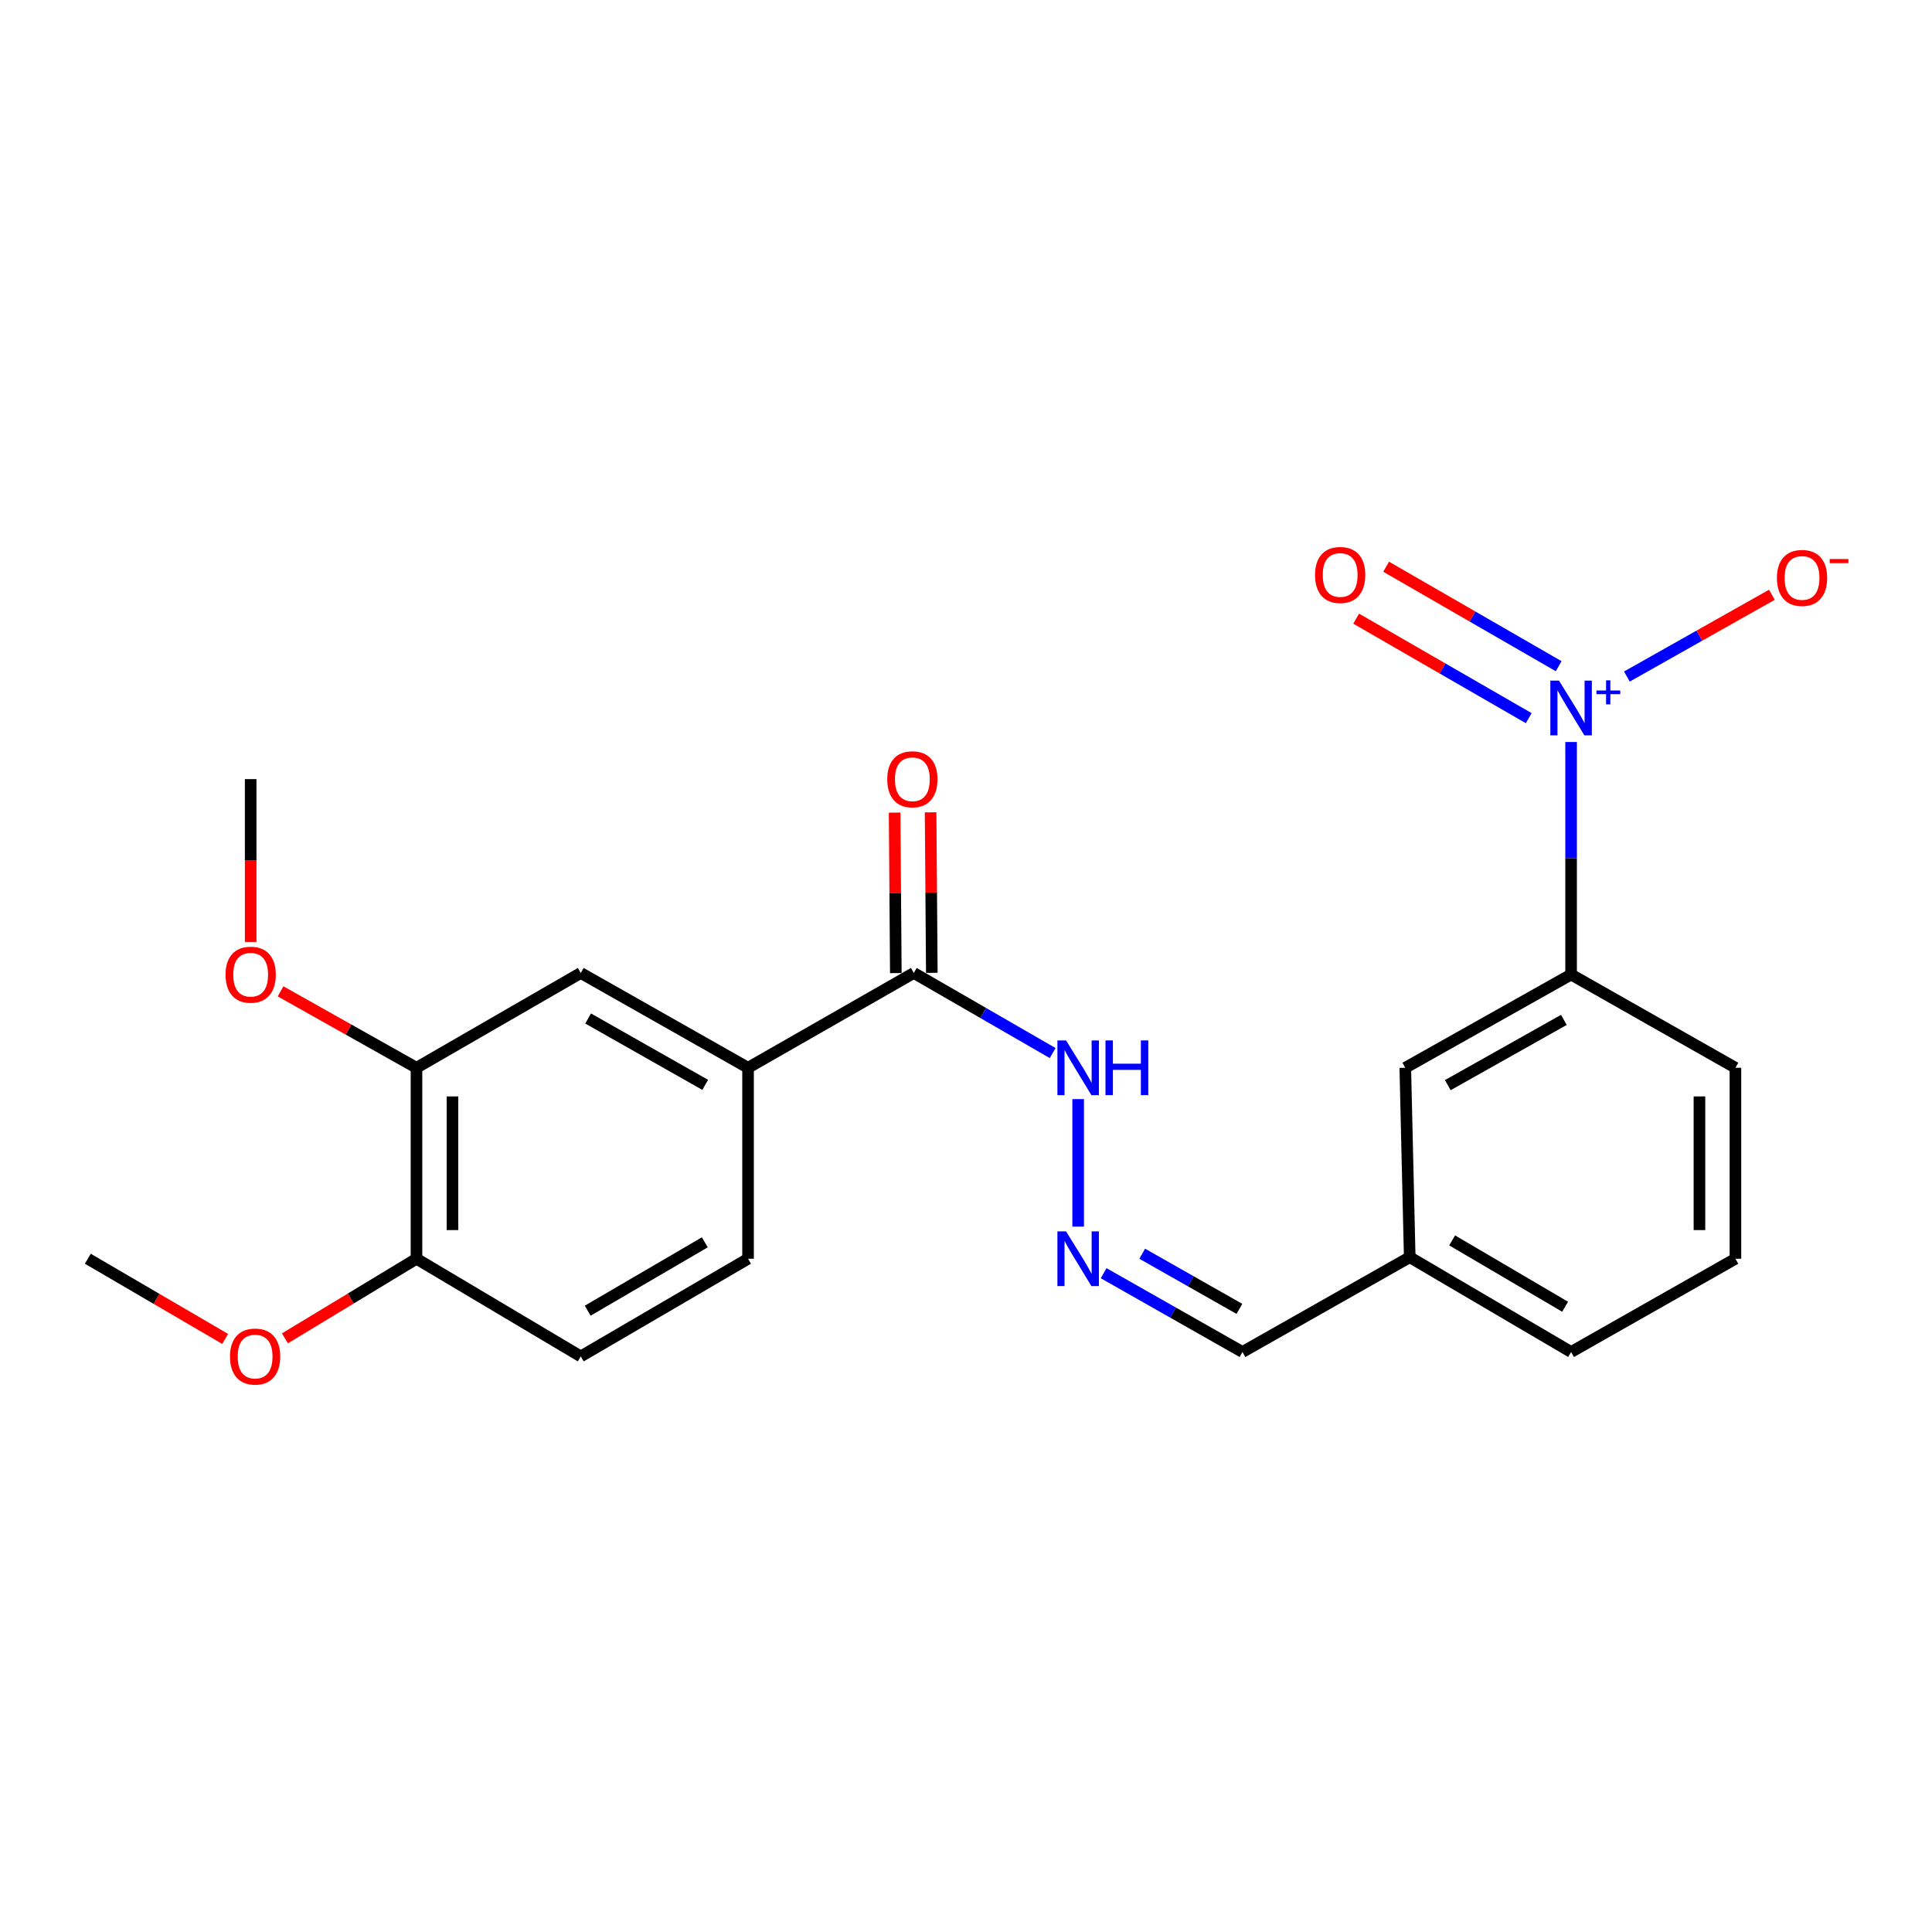 <?xml version='1.0' encoding='iso-8859-1'?>
<svg version='1.1' baseProfile='full'
              xmlns='http://www.w3.org/2000/svg'
                      xmlns:rdkit='http://www.rdkit.org/xml'
                      xmlns:xlink='http://www.w3.org/1999/xlink'
                  xml:space='preserve'
width='1000px' height='1000px' viewBox='0 0 1000 1000'>
<!-- END OF HEADER -->
<rect style='opacity:1.0;fill:#FFFFFF;stroke:none' width='1000' height='1000' x='0' y='0'> </rect>
<path class='bond-1' d='M 813.198,384.063 L 813.198,444.239' style='fill:none;fill-rule:evenodd;stroke:#0000FF;stroke-width:6px;stroke-linecap:butt;stroke-linejoin:miter;stroke-opacity:1' />
<path class='bond-1' d='M 813.198,444.239 L 813.198,504.415' style='fill:none;fill-rule:evenodd;stroke:#000000;stroke-width:6px;stroke-linecap:butt;stroke-linejoin:miter;stroke-opacity:1' />
<path class='bond-6' d='M 842.074,350.173 L 879.602,329.013' style='fill:none;fill-rule:evenodd;stroke:#0000FF;stroke-width:6px;stroke-linecap:butt;stroke-linejoin:miter;stroke-opacity:1' />
<path class='bond-6' d='M 879.602,329.013 L 917.13,307.854' style='fill:none;fill-rule:evenodd;stroke:#FF0000;stroke-width:6px;stroke-linecap:butt;stroke-linejoin:miter;stroke-opacity:1' />
<path class='bond-7' d='M 806.761,344.827 L 762.109,319.079' style='fill:none;fill-rule:evenodd;stroke:#0000FF;stroke-width:6px;stroke-linecap:butt;stroke-linejoin:miter;stroke-opacity:1' />
<path class='bond-7' d='M 762.109,319.079 L 717.458,293.33' style='fill:none;fill-rule:evenodd;stroke:#FF0000;stroke-width:6px;stroke-linecap:butt;stroke-linejoin:miter;stroke-opacity:1' />
<path class='bond-7' d='M 791.256,371.716 L 746.604,345.968' style='fill:none;fill-rule:evenodd;stroke:#0000FF;stroke-width:6px;stroke-linecap:butt;stroke-linejoin:miter;stroke-opacity:1' />
<path class='bond-7' d='M 746.604,345.968 L 701.952,320.22' style='fill:none;fill-rule:evenodd;stroke:#FF0000;stroke-width:6px;stroke-linecap:butt;stroke-linejoin:miter;stroke-opacity:1' />
<path class='bond-0' d='M 472.994,503.608 L 508.926,524.338' style='fill:none;fill-rule:evenodd;stroke:#000000;stroke-width:6px;stroke-linecap:butt;stroke-linejoin:miter;stroke-opacity:1' />
<path class='bond-0' d='M 508.926,524.338 L 544.858,545.069' style='fill:none;fill-rule:evenodd;stroke:#0000FF;stroke-width:6px;stroke-linecap:butt;stroke-linejoin:miter;stroke-opacity:1' />
<path class='bond-2' d='M 472.994,503.608 L 387.19,552.681' style='fill:none;fill-rule:evenodd;stroke:#000000;stroke-width:6px;stroke-linecap:butt;stroke-linejoin:miter;stroke-opacity:1' />
<path class='bond-11' d='M 482.305,503.538 L 481.993,462.002' style='fill:none;fill-rule:evenodd;stroke:#000000;stroke-width:6px;stroke-linecap:butt;stroke-linejoin:miter;stroke-opacity:1' />
<path class='bond-11' d='M 481.993,462.002 L 481.68,420.465' style='fill:none;fill-rule:evenodd;stroke:#FF0000;stroke-width:6px;stroke-linecap:butt;stroke-linejoin:miter;stroke-opacity:1' />
<path class='bond-11' d='M 463.682,503.678 L 463.37,462.142' style='fill:none;fill-rule:evenodd;stroke:#000000;stroke-width:6px;stroke-linecap:butt;stroke-linejoin:miter;stroke-opacity:1' />
<path class='bond-11' d='M 463.37,462.142 L 463.057,420.606' style='fill:none;fill-rule:evenodd;stroke:#FF0000;stroke-width:6px;stroke-linecap:butt;stroke-linejoin:miter;stroke-opacity:1' />
<path class='bond-10' d='M 813.198,504.415 L 727.374,552.681' style='fill:none;fill-rule:evenodd;stroke:#000000;stroke-width:6px;stroke-linecap:butt;stroke-linejoin:miter;stroke-opacity:1' />
<path class='bond-10' d='M 809.454,527.887 L 749.376,561.674' style='fill:none;fill-rule:evenodd;stroke:#000000;stroke-width:6px;stroke-linecap:butt;stroke-linejoin:miter;stroke-opacity:1' />
<path class='bond-18' d='M 813.198,504.415 L 898.257,552.681' style='fill:none;fill-rule:evenodd;stroke:#000000;stroke-width:6px;stroke-linecap:butt;stroke-linejoin:miter;stroke-opacity:1' />
<path class='bond-3' d='M 387.19,552.681 L 300.6,503.608' style='fill:none;fill-rule:evenodd;stroke:#000000;stroke-width:6px;stroke-linecap:butt;stroke-linejoin:miter;stroke-opacity:1' />
<path class='bond-3' d='M 365.019,561.523 L 304.406,527.171' style='fill:none;fill-rule:evenodd;stroke:#000000;stroke-width:6px;stroke-linecap:butt;stroke-linejoin:miter;stroke-opacity:1' />
<path class='bond-12' d='M 387.19,552.681 L 387.19,651.522' style='fill:none;fill-rule:evenodd;stroke:#000000;stroke-width:6px;stroke-linecap:butt;stroke-linejoin:miter;stroke-opacity:1' />
<path class='bond-4' d='M 300.6,503.608 L 215.572,552.681' style='fill:none;fill-rule:evenodd;stroke:#000000;stroke-width:6px;stroke-linecap:butt;stroke-linejoin:miter;stroke-opacity:1' />
<path class='bond-16' d='M 215.572,552.681 L 180.391,532.896' style='fill:none;fill-rule:evenodd;stroke:#000000;stroke-width:6px;stroke-linecap:butt;stroke-linejoin:miter;stroke-opacity:1' />
<path class='bond-16' d='M 180.391,532.896 L 145.209,513.11' style='fill:none;fill-rule:evenodd;stroke:#FF0000;stroke-width:6px;stroke-linecap:butt;stroke-linejoin:miter;stroke-opacity:1' />
<path class='bond-24' d='M 215.572,552.681 L 215.572,651.522' style='fill:none;fill-rule:evenodd;stroke:#000000;stroke-width:6px;stroke-linecap:butt;stroke-linejoin:miter;stroke-opacity:1' />
<path class='bond-24' d='M 234.196,567.507 L 234.196,636.696' style='fill:none;fill-rule:evenodd;stroke:#000000;stroke-width:6px;stroke-linecap:butt;stroke-linejoin:miter;stroke-opacity:1' />
<path class='bond-5' d='M 571.237,659.004 L 607.169,679.396' style='fill:none;fill-rule:evenodd;stroke:#0000FF;stroke-width:6px;stroke-linecap:butt;stroke-linejoin:miter;stroke-opacity:1' />
<path class='bond-5' d='M 607.169,679.396 L 643.101,699.788' style='fill:none;fill-rule:evenodd;stroke:#000000;stroke-width:6px;stroke-linecap:butt;stroke-linejoin:miter;stroke-opacity:1' />
<path class='bond-5' d='M 591.209,648.925 L 616.361,663.199' style='fill:none;fill-rule:evenodd;stroke:#0000FF;stroke-width:6px;stroke-linecap:butt;stroke-linejoin:miter;stroke-opacity:1' />
<path class='bond-5' d='M 616.361,663.199 L 641.514,677.473' style='fill:none;fill-rule:evenodd;stroke:#000000;stroke-width:6px;stroke-linecap:butt;stroke-linejoin:miter;stroke-opacity:1' />
<path class='bond-8' d='M 558.053,634.891 L 558.053,568.896' style='fill:none;fill-rule:evenodd;stroke:#0000FF;stroke-width:6px;stroke-linecap:butt;stroke-linejoin:miter;stroke-opacity:1' />
<path class='bond-9' d='M 215.572,651.522 L 300.6,702.075' style='fill:none;fill-rule:evenodd;stroke:#000000;stroke-width:6px;stroke-linecap:butt;stroke-linejoin:miter;stroke-opacity:1' />
<path class='bond-17' d='M 215.572,651.522 L 181.529,672.126' style='fill:none;fill-rule:evenodd;stroke:#000000;stroke-width:6px;stroke-linecap:butt;stroke-linejoin:miter;stroke-opacity:1' />
<path class='bond-17' d='M 181.529,672.126 L 147.486,692.73' style='fill:none;fill-rule:evenodd;stroke:#FF0000;stroke-width:6px;stroke-linecap:butt;stroke-linejoin:miter;stroke-opacity:1' />
<path class='bond-15' d='M 727.374,552.681 L 729.671,650.725' style='fill:none;fill-rule:evenodd;stroke:#000000;stroke-width:6px;stroke-linecap:butt;stroke-linejoin:miter;stroke-opacity:1' />
<path class='bond-13' d='M 387.19,651.522 L 300.6,702.075' style='fill:none;fill-rule:evenodd;stroke:#000000;stroke-width:6px;stroke-linecap:butt;stroke-linejoin:miter;stroke-opacity:1' />
<path class='bond-13' d='M 364.812,643.021 L 304.199,678.408' style='fill:none;fill-rule:evenodd;stroke:#000000;stroke-width:6px;stroke-linecap:butt;stroke-linejoin:miter;stroke-opacity:1' />
<path class='bond-14' d='M 643.101,699.788 L 729.671,650.725' style='fill:none;fill-rule:evenodd;stroke:#000000;stroke-width:6px;stroke-linecap:butt;stroke-linejoin:miter;stroke-opacity:1' />
<path class='bond-23' d='M 729.671,650.725 L 813.198,699.788' style='fill:none;fill-rule:evenodd;stroke:#000000;stroke-width:6px;stroke-linecap:butt;stroke-linejoin:miter;stroke-opacity:1' />
<path class='bond-23' d='M 751.632,642.026 L 810.101,676.37' style='fill:none;fill-rule:evenodd;stroke:#000000;stroke-width:6px;stroke-linecap:butt;stroke-linejoin:miter;stroke-opacity:1' />
<path class='bond-21' d='M 129.748,487.566 L 129.748,445.416' style='fill:none;fill-rule:evenodd;stroke:#FF0000;stroke-width:6px;stroke-linecap:butt;stroke-linejoin:miter;stroke-opacity:1' />
<path class='bond-21' d='M 129.748,445.416 L 129.748,403.267' style='fill:none;fill-rule:evenodd;stroke:#000000;stroke-width:6px;stroke-linecap:butt;stroke-linejoin:miter;stroke-opacity:1' />
<path class='bond-22' d='M 116.538,693.022 L 80.996,672.272' style='fill:none;fill-rule:evenodd;stroke:#FF0000;stroke-width:6px;stroke-linecap:butt;stroke-linejoin:miter;stroke-opacity:1' />
<path class='bond-22' d='M 80.996,672.272 L 45.455,651.522' style='fill:none;fill-rule:evenodd;stroke:#000000;stroke-width:6px;stroke-linecap:butt;stroke-linejoin:miter;stroke-opacity:1' />
<path class='bond-19' d='M 898.257,552.681 L 898.257,651.522' style='fill:none;fill-rule:evenodd;stroke:#000000;stroke-width:6px;stroke-linecap:butt;stroke-linejoin:miter;stroke-opacity:1' />
<path class='bond-19' d='M 879.633,567.507 L 879.633,636.696' style='fill:none;fill-rule:evenodd;stroke:#000000;stroke-width:6px;stroke-linecap:butt;stroke-linejoin:miter;stroke-opacity:1' />
<path class='bond-20' d='M 898.257,651.522 L 813.198,699.788' style='fill:none;fill-rule:evenodd;stroke:#000000;stroke-width:6px;stroke-linecap:butt;stroke-linejoin:miter;stroke-opacity:1' />
<path  class='atom-0' d='M 806.938 352.294
L 816.218 367.294
Q 817.138 368.774, 818.618 371.454
Q 820.098 374.134, 820.178 374.294
L 820.178 352.294
L 823.938 352.294
L 823.938 380.614
L 820.058 380.614
L 810.098 364.214
Q 808.938 362.294, 807.698 360.094
Q 806.498 357.894, 806.138 357.214
L 806.138 380.614
L 802.458 380.614
L 802.458 352.294
L 806.938 352.294
' fill='#0000FF'/>
<path  class='atom-0' d='M 826.314 357.399
L 831.304 357.399
L 831.304 352.145
L 833.521 352.145
L 833.521 357.399
L 838.643 357.399
L 838.643 359.3
L 833.521 359.3
L 833.521 364.58
L 831.304 364.58
L 831.304 359.3
L 826.314 359.3
L 826.314 357.399
' fill='#0000FF'/>
<path  class='atom-6' d='M 551.793 637.362
L 561.073 652.362
Q 561.993 653.842, 563.473 656.522
Q 564.953 659.202, 565.033 659.362
L 565.033 637.362
L 568.793 637.362
L 568.793 665.682
L 564.913 665.682
L 554.953 649.282
Q 553.793 647.362, 552.553 645.162
Q 551.353 642.962, 550.993 642.282
L 550.993 665.682
L 547.313 665.682
L 547.313 637.362
L 551.793 637.362
' fill='#0000FF'/>
<path  class='atom-7' d='M 919.732 299.137
Q 919.732 292.337, 923.092 288.537
Q 926.452 284.737, 932.732 284.737
Q 939.012 284.737, 942.372 288.537
Q 945.732 292.337, 945.732 299.137
Q 945.732 306.017, 942.332 309.937
Q 938.932 313.817, 932.732 313.817
Q 926.492 313.817, 923.092 309.937
Q 919.732 306.057, 919.732 299.137
M 932.732 310.617
Q 937.052 310.617, 939.372 307.737
Q 941.732 304.817, 941.732 299.137
Q 941.732 293.577, 939.372 290.777
Q 937.052 287.937, 932.732 287.937
Q 928.412 287.937, 926.052 290.737
Q 923.732 293.537, 923.732 299.137
Q 923.732 304.857, 926.052 307.737
Q 928.412 310.617, 932.732 310.617
' fill='#FF0000'/>
<path  class='atom-7' d='M 947.052 289.359
L 956.74 289.359
L 956.74 291.471
L 947.052 291.471
L 947.052 289.359
' fill='#FF0000'/>
<path  class='atom-8' d='M 680.665 297.605
Q 680.665 290.805, 684.025 287.005
Q 687.385 283.205, 693.665 283.205
Q 699.945 283.205, 703.305 287.005
Q 706.665 290.805, 706.665 297.605
Q 706.665 304.485, 703.265 308.405
Q 699.865 312.285, 693.665 312.285
Q 687.425 312.285, 684.025 308.405
Q 680.665 304.525, 680.665 297.605
M 693.665 309.085
Q 697.985 309.085, 700.305 306.205
Q 702.665 303.285, 702.665 297.605
Q 702.665 292.045, 700.305 289.245
Q 697.985 286.405, 693.665 286.405
Q 689.345 286.405, 686.985 289.205
Q 684.665 292.005, 684.665 297.605
Q 684.665 303.325, 686.985 306.205
Q 689.345 309.085, 693.665 309.085
' fill='#FF0000'/>
<path  class='atom-9' d='M 551.793 538.521
L 561.073 553.521
Q 561.993 555.001, 563.473 557.681
Q 564.953 560.361, 565.033 560.521
L 565.033 538.521
L 568.793 538.521
L 568.793 566.841
L 564.913 566.841
L 554.953 550.441
Q 553.793 548.521, 552.553 546.321
Q 551.353 544.121, 550.993 543.441
L 550.993 566.841
L 547.313 566.841
L 547.313 538.521
L 551.793 538.521
' fill='#0000FF'/>
<path  class='atom-9' d='M 572.193 538.521
L 576.033 538.521
L 576.033 550.561
L 590.513 550.561
L 590.513 538.521
L 594.353 538.521
L 594.353 566.841
L 590.513 566.841
L 590.513 553.761
L 576.033 553.761
L 576.033 566.841
L 572.193 566.841
L 572.193 538.521
' fill='#0000FF'/>
<path  class='atom-12' d='M 459.239 403.347
Q 459.239 396.547, 462.599 392.747
Q 465.959 388.947, 472.239 388.947
Q 478.519 388.947, 481.879 392.747
Q 485.239 396.547, 485.239 403.347
Q 485.239 410.227, 481.839 414.147
Q 478.439 418.027, 472.239 418.027
Q 465.999 418.027, 462.599 414.147
Q 459.239 410.267, 459.239 403.347
M 472.239 414.827
Q 476.559 414.827, 478.879 411.947
Q 481.239 409.027, 481.239 403.347
Q 481.239 397.787, 478.879 394.987
Q 476.559 392.147, 472.239 392.147
Q 467.919 392.147, 465.559 394.947
Q 463.239 397.747, 463.239 403.347
Q 463.239 409.067, 465.559 411.947
Q 467.919 414.827, 472.239 414.827
' fill='#FF0000'/>
<path  class='atom-17' d='M 116.748 504.495
Q 116.748 497.695, 120.108 493.895
Q 123.468 490.095, 129.748 490.095
Q 136.028 490.095, 139.388 493.895
Q 142.748 497.695, 142.748 504.495
Q 142.748 511.375, 139.348 515.295
Q 135.948 519.175, 129.748 519.175
Q 123.508 519.175, 120.108 515.295
Q 116.748 511.415, 116.748 504.495
M 129.748 515.975
Q 134.068 515.975, 136.388 513.095
Q 138.748 510.175, 138.748 504.495
Q 138.748 498.935, 136.388 496.135
Q 134.068 493.295, 129.748 493.295
Q 125.428 493.295, 123.068 496.095
Q 120.748 498.895, 120.748 504.495
Q 120.748 510.215, 123.068 513.095
Q 125.428 515.975, 129.748 515.975
' fill='#FF0000'/>
<path  class='atom-18' d='M 119.045 702.155
Q 119.045 695.355, 122.405 691.555
Q 125.765 687.755, 132.045 687.755
Q 138.325 687.755, 141.685 691.555
Q 145.045 695.355, 145.045 702.155
Q 145.045 709.035, 141.645 712.955
Q 138.245 716.835, 132.045 716.835
Q 125.805 716.835, 122.405 712.955
Q 119.045 709.075, 119.045 702.155
M 132.045 713.635
Q 136.365 713.635, 138.685 710.755
Q 141.045 707.835, 141.045 702.155
Q 141.045 696.595, 138.685 693.795
Q 136.365 690.955, 132.045 690.955
Q 127.725 690.955, 125.365 693.755
Q 123.045 696.555, 123.045 702.155
Q 123.045 707.875, 125.365 710.755
Q 127.725 713.635, 132.045 713.635
' fill='#FF0000'/>
</svg>
